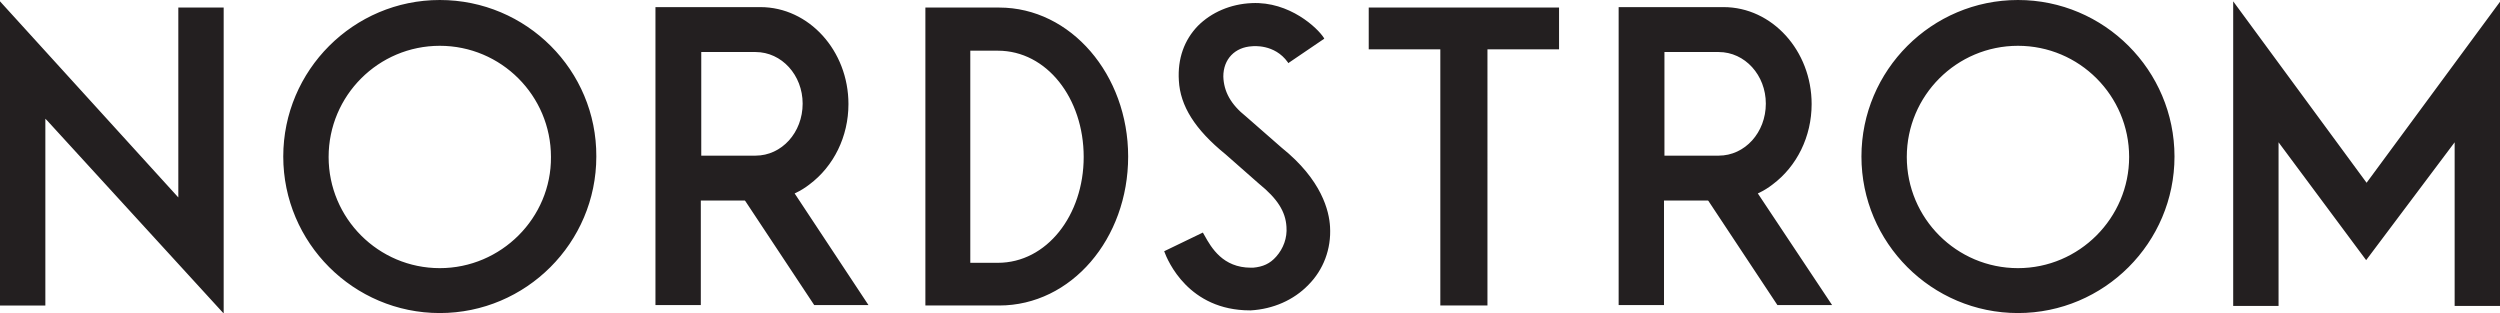 <svg viewBox="0 0 1100 137.938" xmlns="http://www.w3.org/2000/svg" id="b"><defs><style>.g{fill:#231f20;}</style></defs><g id="c"><g id="d"><g id="e"><path d="M332.426,68.481h-23.87V22.892h23.87c11.545,0,20.74,10.175,20.74,22.697,0,12.718-9.196,22.893-20.74,22.893ZM349.644,85.112l.391-.196c2.153-.981,4.306-2.349,6.067-3.718,10.761-8.023,17.217-21.132,17.217-35.415,0-23.479-17.412-42.654-38.739-42.654h-46.177v131.093h19.958v-45.979h19.37l.196.196,30.327,45.784h23.87l-32.479-49.111ZM439.061,115.634h-12.131V22.305h12.131c21.522,0,37.762,20.936,37.762,46.763,0,25.632-16.24,46.567-37.762,46.567h0ZM439.648,3.326h-32.479v131.093h32.479c31.697,0,56.741-29.349,56.741-65.546,0-36.002-25.24-65.547-56.741-65.547ZM756.225,68.481h-23.869V22.892h23.869c11.545,0,20.741,10.175,20.741,22.697,0,12.718-9.197,22.893-20.741,22.893ZM773.444,85.112l.391-.196c2.152-.981,4.304-2.349,6.066-3.718,10.761-8.023,17.218-21.132,17.218-35.415,0-23.479-17.413-42.654-38.741-42.654h-46.175v131.093h19.958v-45.979h19.37l.196.196,30.328,45.784h24.066l-32.676-49.111ZM685.983,3.326h-83.743v18.392h31.502v112.701h20.739V21.718h31.501V3.326ZM98.417,137.938V3.326h-19.957v83.547L0,.587v133.832h19.957V52.241l.783.782,77.677,84.915ZM887.904,117.982c-27.001,0-48.915-21.913-48.915-48.914s21.913-48.915,48.915-48.915,48.916,21.914,48.916,48.915c0,26.805-21.915,48.914-48.916,48.914ZM887.904,0c-37.958,0-68.871,30.914-68.871,68.872s30.913,68.871,68.871,68.871,68.873-30.914,68.873-68.871S925.864,0,887.904,0ZM193.508,117.982c-27.001,0-48.915-21.913-48.915-48.914s21.913-48.915,48.915-48.915,48.916,21.914,48.916,48.915c.196,26.805-21.915,48.914-48.916,48.914h0ZM193.508,0c-37.958,0-68.873,30.914-68.873,68.872s30.915,68.871,68.873,68.871,68.873-30.914,68.873-68.871c.196-37.958-30.719-68.872-68.873-68.872ZM585.22,99.787c-.392-6.85-3.522-20.544-21.327-34.828l-15.653-13.697c-6.653-5.283-9.783-10.956-9.979-17.609,0-7.631,5.087-12.914,12.719-13.305.196,0,9.781-1.175,15.651,7.044l.196.391,15.849-10.761-.196-.391c-2.739-4.306-15.066-16.045-31.697-15.262-9.392.391-17.805,4.109-23.675,9.979-6.066,6.261-9.001,14.479-8.413,24.066.588,11.154,7.043,21.523,20.545,32.48l14.673,12.914c8.219,6.652,11.741,12.325,12.132,18.979.391,4.891-1.37,9.587-4.501,13.108-2.739,3.131-5.87,4.5-10.173,4.892h-.979c-12.327,0-17.413-8.805-20.349-14.088l-.783-1.369-17.021,8.218c1.564,4.305,10.761,26.022,37.762,26.022h.391c9.782-.587,18.783-4.5,25.24-11.152,6.652-6.651,10.175-15.847,9.588-25.631h0ZM1041.302,80.416L1100,.782v133.832h-19.957V62.61l-38.937,51.851-38.543-51.851v72.004h-19.959V.587l58.698,79.83" class="g" id="f"></path></g></g></g></svg>